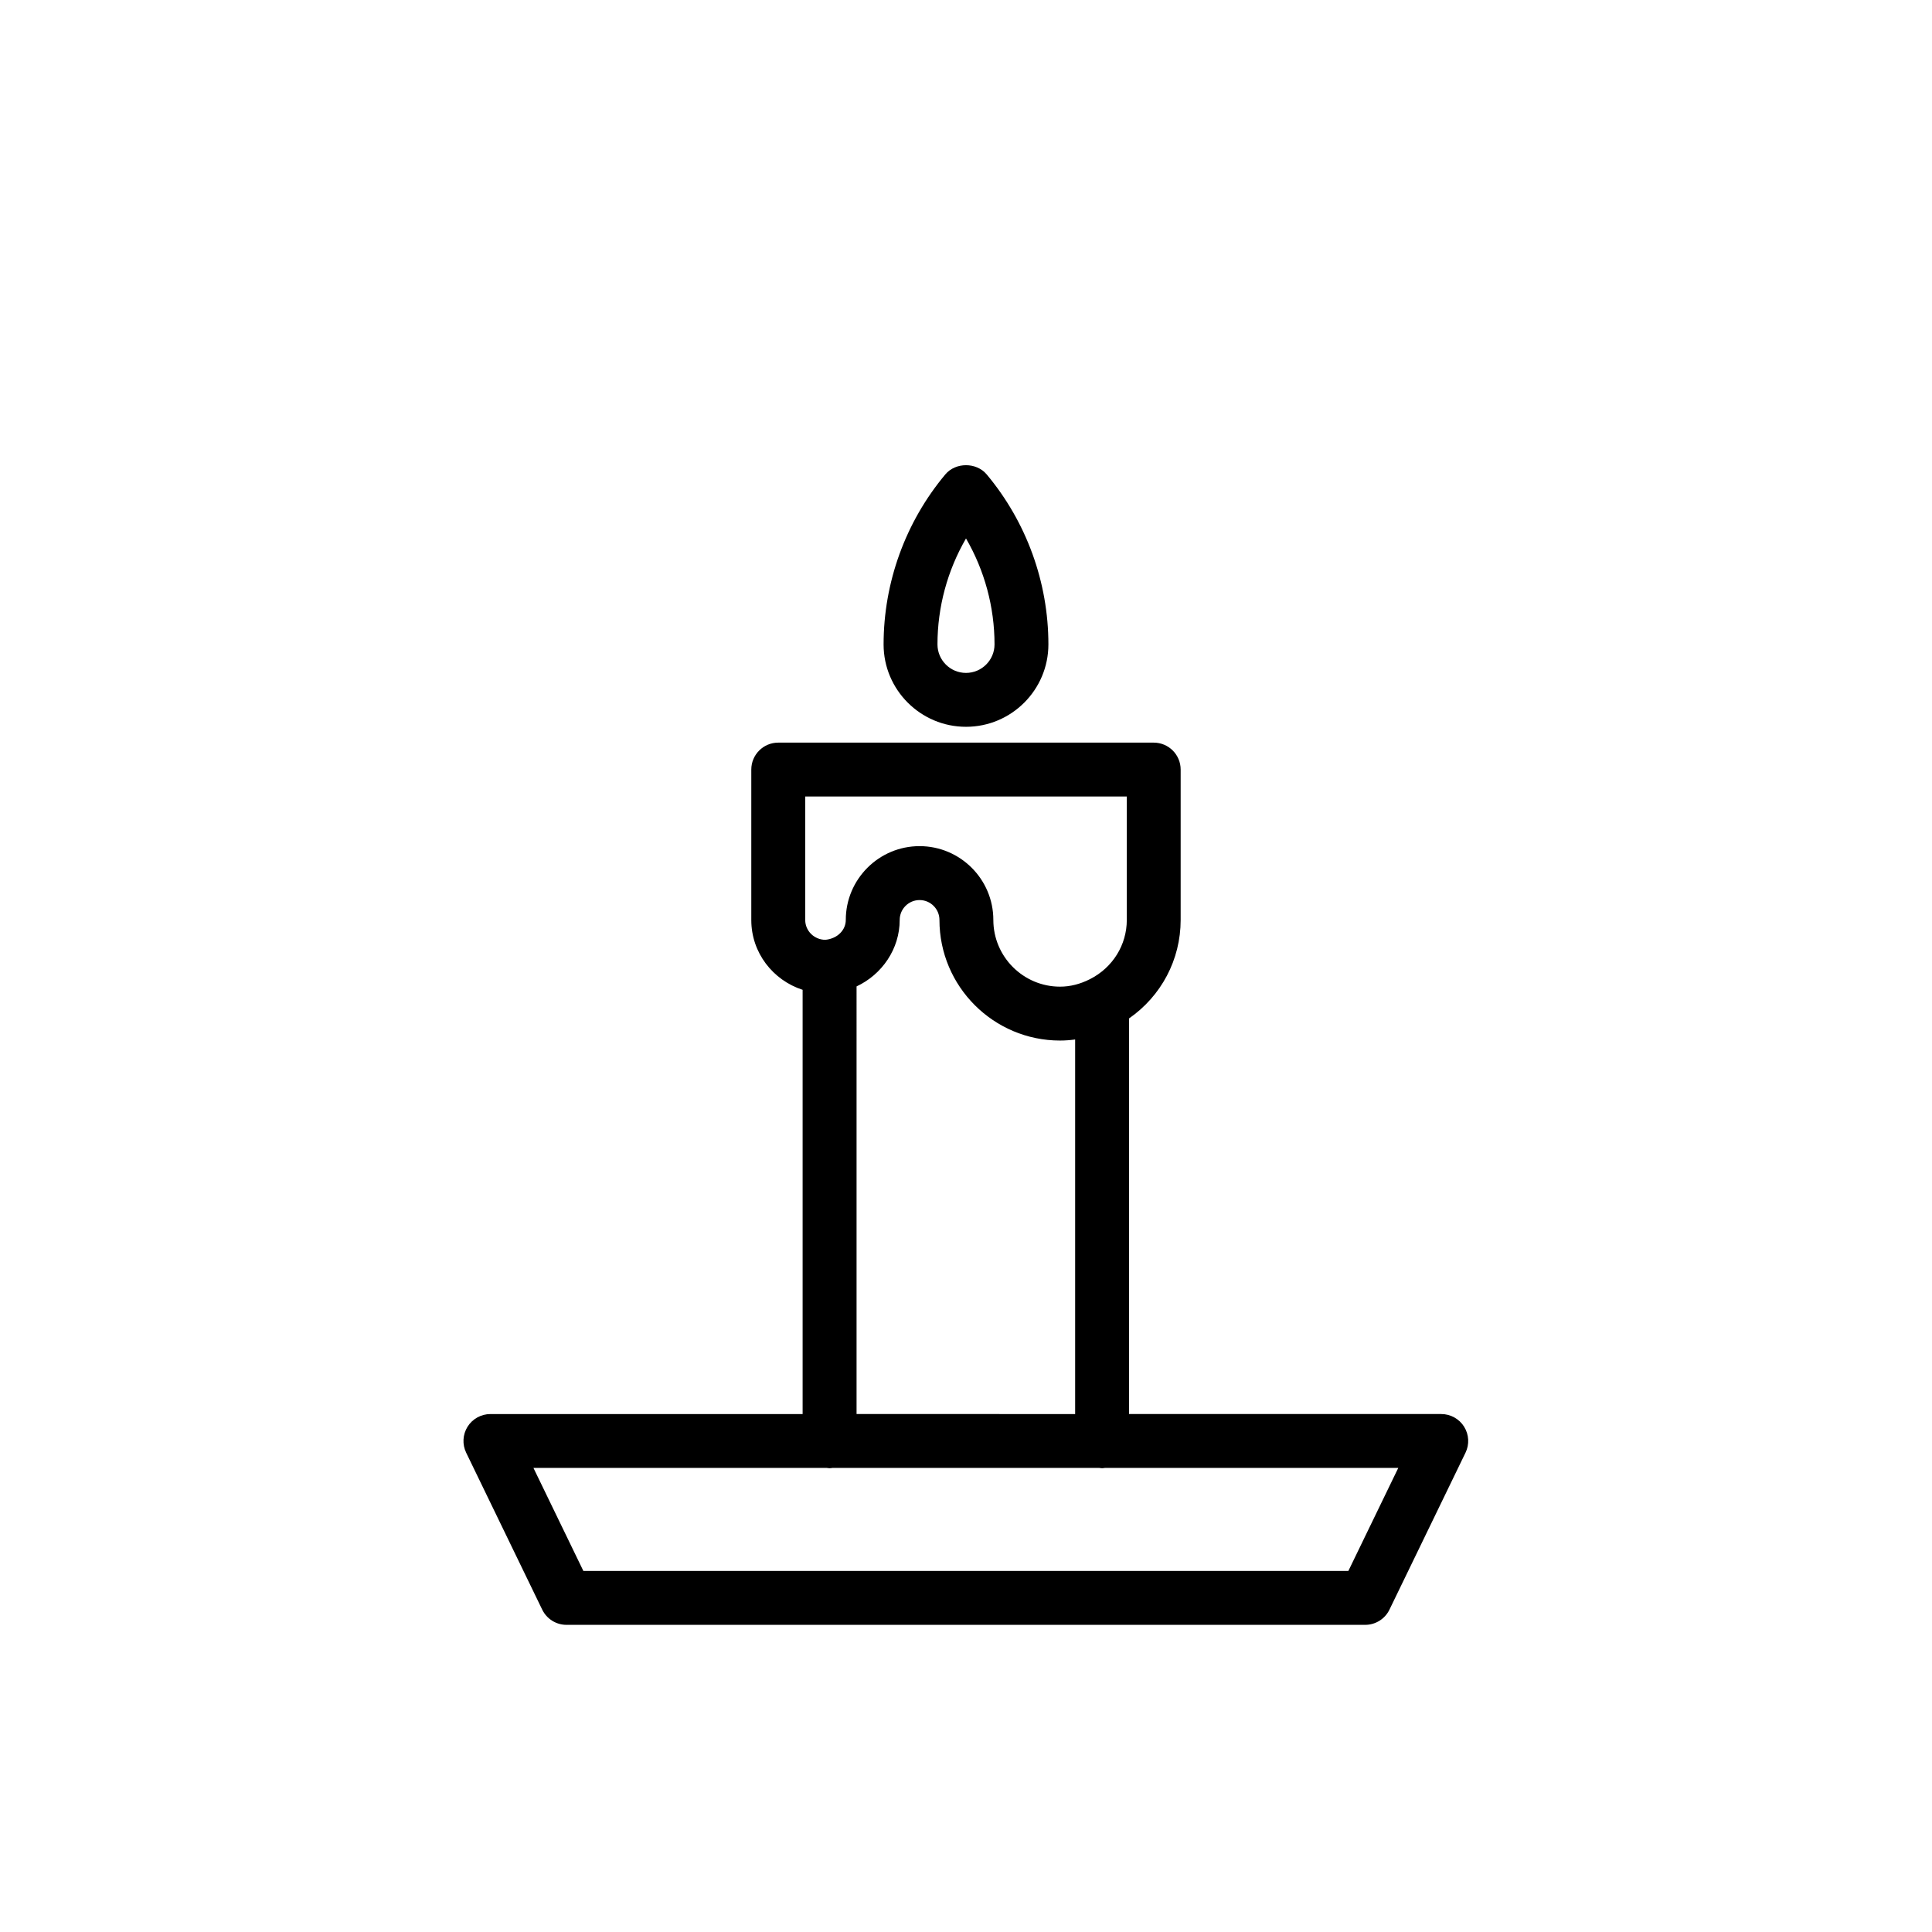 <?xml version="1.0" encoding="UTF-8"?>
<!-- The Best Svg Icon site in the world: iconSvg.co, Visit us! https://iconsvg.co -->
<svg fill="#000000" width="800px" height="800px" version="1.1" viewBox="144 144 512 512" xmlns="http://www.w3.org/2000/svg">
 <g>
  <path d="m532 522.08c-1.309-2.082-3.594-3.344-6.051-3.344l-82.75-0.004v-104.83c8.535-5.93 13.688-15.574 13.688-26.105v-39.852c0-3.945-3.195-7.141-7.141-7.141h-99.504c-3.945 0-7.141 3.199-7.141 7.141v39.883c0 8.66 5.738 15.934 13.602 18.484v112.43l-82.738-0.004c-2.457 0-4.746 1.266-6.051 3.344-1.305 2.086-1.445 4.695-0.371 6.906l20.152 41.586c1.195 2.457 3.688 4.027 6.422 4.027h211.68c2.734 0 5.231-1.566 6.422-4.027l20.152-41.586c1.078-2.207 0.934-4.812-0.371-6.902zm-174.61-167h85.223v32.711c0 6.637-3.742 12.652-9.773 15.699-2.594 1.316-5.254 1.984-7.91 1.984-9.754 0-17.684-7.934-17.684-17.684 0-10.781-8.77-19.555-19.555-19.555-10.781 0-19.547 8.77-19.547 19.555 0 2.66-2.16 4.934-5.394 5.269h-0.004c-2.949 0-5.352-2.352-5.352-5.246v-32.734zm13.609 50.328c6.734-3.144 11.43-9.926 11.43-17.613 0-2.906 2.363-5.269 5.266-5.269 2.906 0 5.269 2.363 5.269 5.269 0 17.625 14.34 31.961 31.961 31.961 1.344 0 2.676-0.105 4-0.281v99.262l-57.926-0.004zm130.33 154.91h-202.73l-13.23-27.305 77.711-0.004c0.262 0.031 0.516 0.082 0.781 0.082 0.266 0 0.523-0.051 0.781-0.082h70.645c0.262 0.031 0.52 0.082 0.781 0.082 0.262 0 0.523-0.051 0.781-0.082h77.711z"/>
  <path d="m400 336.61c12.043 0 21.836-9.793 21.836-21.836 0-16.453-5.809-32.457-16.359-45.055-2.715-3.246-8.238-3.246-10.953 0-10.551 12.602-16.359 28.602-16.363 45.062 0.004 12.035 9.797 21.828 21.84 21.828zm0-49.914c4.918 8.48 7.559 18.172 7.559 28.074 0 4.168-3.391 7.559-7.559 7.559s-7.559-3.387-7.559-7.559c0-9.898 2.641-19.594 7.559-28.074z"/>
 </g>
</svg>